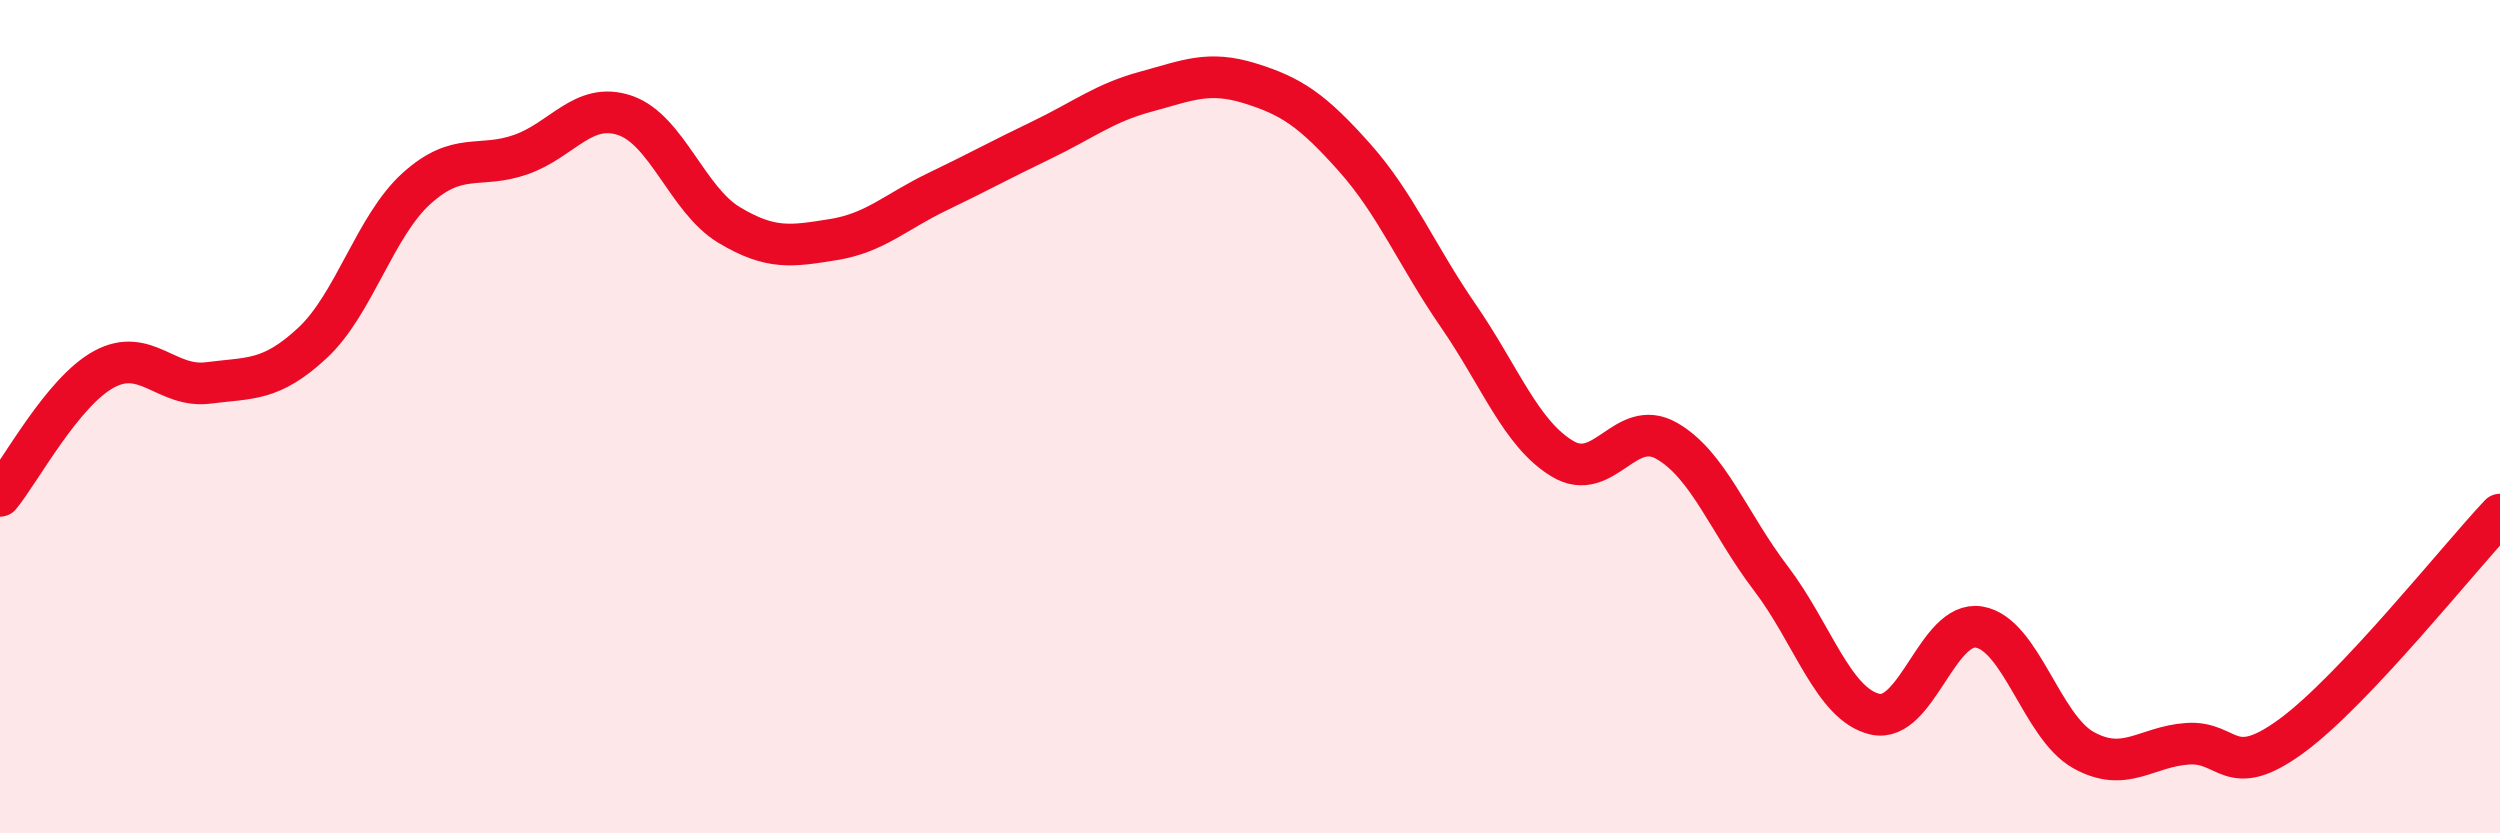
    <svg width="60" height="20" viewBox="0 0 60 20" xmlns="http://www.w3.org/2000/svg">
      <path
        d="M 0,11.9 C 0.5,11.29 1.5,9.4 2.5,8.86 C 3.5,8.32 4,9.32 5,9.19 C 6,9.06 6.5,9.16 7.5,8.23 C 8.5,7.3 9,5.42 10,4.52 C 11,3.62 11.5,4.06 12.5,3.71 C 13.5,3.36 14,2.43 15,2.77 C 16,3.11 16.5,4.8 17.5,5.4 C 18.5,6 19,5.91 20,5.75 C 21,5.59 21.5,5.08 22.5,4.6 C 23.5,4.12 24,3.84 25,3.36 C 26,2.88 26.5,2.47 27.5,2.2 C 28.5,1.93 29,1.69 30,2 C 31,2.31 31.5,2.65 32.5,3.77 C 33.5,4.89 34,6.13 35,7.58 C 36,9.03 36.5,10.41 37.5,11.01 C 38.5,11.61 39,10.01 40,10.58 C 41,11.15 41.5,12.57 42.5,13.88 C 43.5,15.19 44,16.91 45,17.14 C 46,17.37 46.5,14.88 47.5,15.05 C 48.5,15.22 49,17.44 50,18 C 51,18.56 51.5,17.92 52.5,17.85 C 53.5,17.78 53.5,18.76 55,17.66 C 56.5,16.56 59,13.41 60,12.35L60 20L0 20Z"
        fill="#EB0A25"
        opacity="0.1"
        stroke-linecap="round"
        stroke-linejoin="round"
      />
      <path
        d="M 0,11.9 C 0.5,11.29 1.5,9.4 2.5,8.86 C 3.5,8.32 4,9.32 5,9.19 C 6,9.06 6.5,9.16 7.5,8.23 C 8.5,7.3 9,5.42 10,4.52 C 11,3.62 11.5,4.06 12.5,3.71 C 13.5,3.36 14,2.43 15,2.77 C 16,3.11 16.5,4.8 17.5,5.4 C 18.5,6 19,5.91 20,5.75 C 21,5.59 21.5,5.08 22.5,4.6 C 23.5,4.12 24,3.84 25,3.36 C 26,2.88 26.5,2.47 27.5,2.2 C 28.5,1.93 29,1.69 30,2 C 31,2.31 31.5,2.65 32.5,3.77 C 33.5,4.89 34,6.13 35,7.58 C 36,9.03 36.5,10.41 37.5,11.01 C 38.5,11.61 39,10.01 40,10.58 C 41,11.15 41.5,12.57 42.5,13.88 C 43.5,15.19 44,16.91 45,17.14 C 46,17.37 46.5,14.88 47.5,15.05 C 48.5,15.22 49,17.44 50,18 C 51,18.56 51.5,17.92 52.5,17.85 C 53.5,17.78 53.5,18.76 55,17.66 C 56.5,16.56 59,13.41 60,12.35"
        stroke="#EB0A25"
        stroke-width="1"
        fill="none"
        stroke-linecap="round"
        stroke-linejoin="round"
      />
    </svg>
  